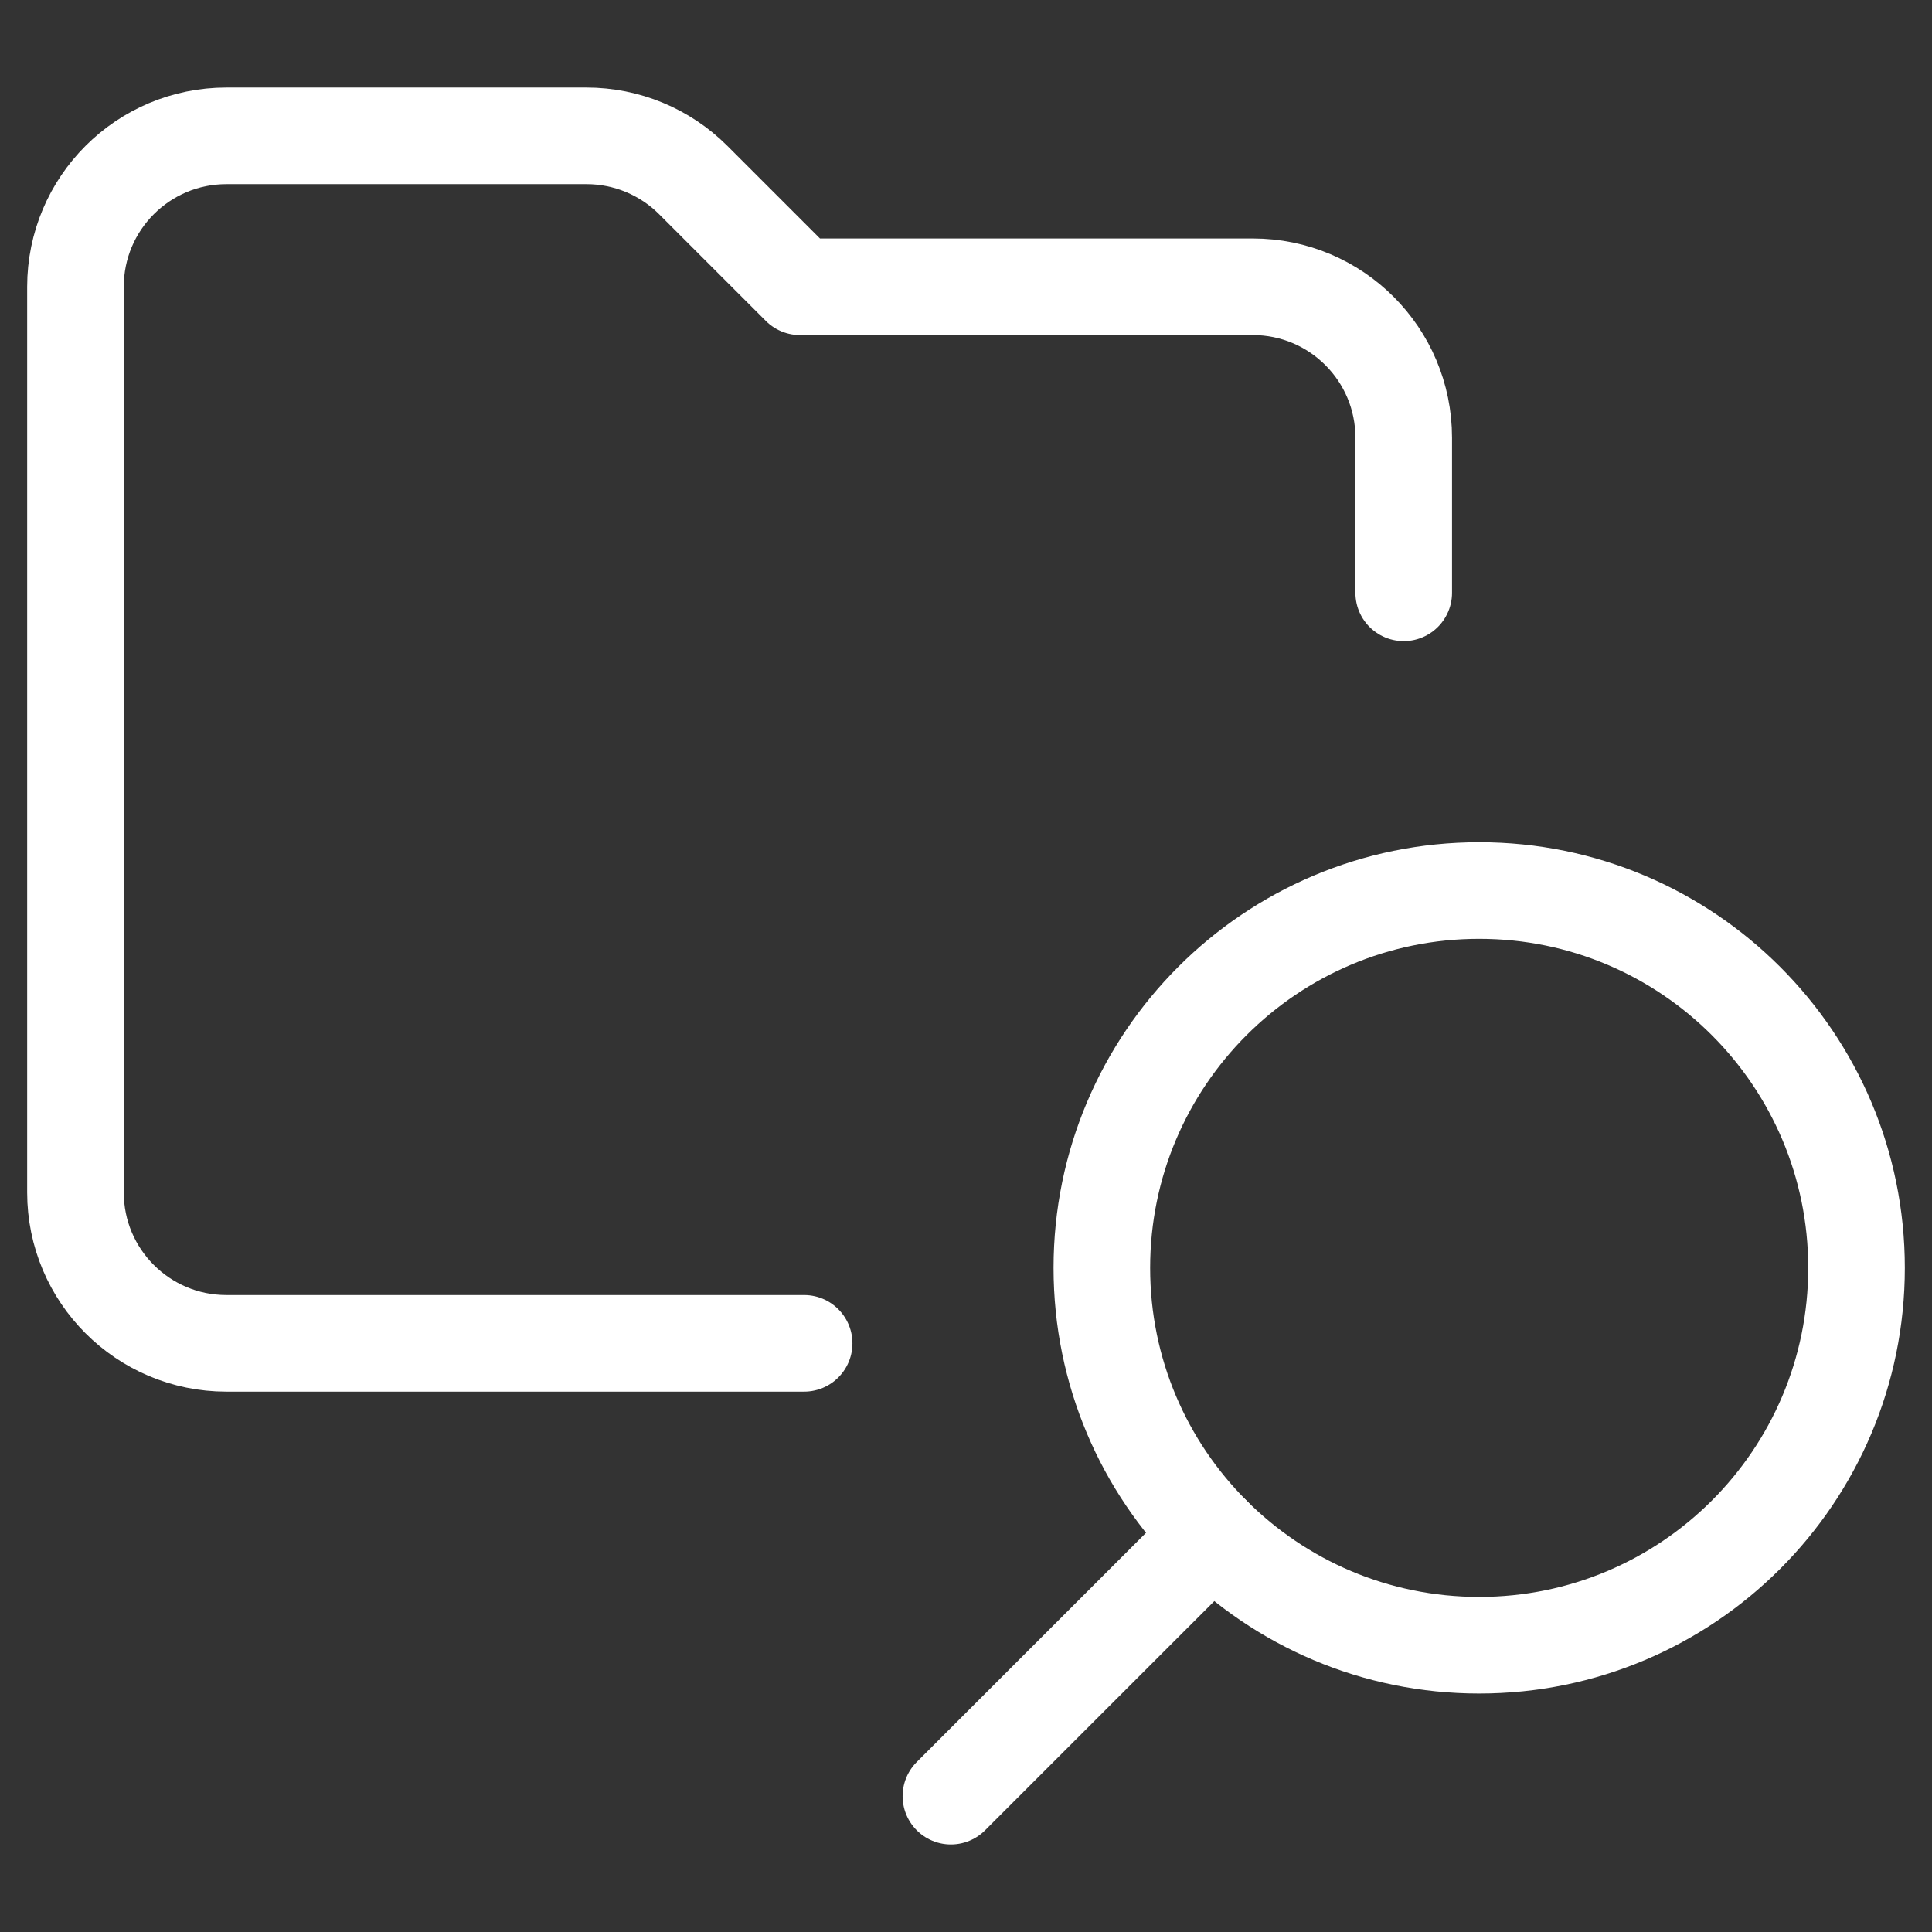 <svg width="32" height="32" viewBox="0 0 32 32" fill="none" xmlns="http://www.w3.org/2000/svg">
<rect x="0" y="0" width="32" height="32" fill="#333333" stroke="none"/>
<path d="M23.25 9.819V7.25C23.25 5.869 22.131 4.75 20.75 4.75H13.25L11.482 2.982C11.013 2.513 10.377 2.25 9.714 2.25H3.75C2.369 2.25 1.25 3.369 1.25 4.75V19.75C1.25 21.131 2.369 22.25 3.75 22.25H13.319" stroke="white" stroke-width="1.6" stroke-miterlimit="10" stroke-linecap="round" stroke-linejoin="round"/>
<path d="M24.5 27.25C27.952 27.25 30.75 24.452 30.75 21C30.75 17.548 27.952 14.75 24.5 14.75C21.048 14.75 18.25 17.548 18.25 21C18.25 24.452 21.048 27.25 24.5 27.25Z" stroke="white" stroke-width="1.6" stroke-miterlimit="10" stroke-linecap="round" stroke-linejoin="round"/>
<path d="M15.75 29.75L20.081 25.42" stroke="white" stroke-width="1.6" stroke-miterlimit="10" stroke-linecap="round" stroke-linejoin="round"/>
</svg>
